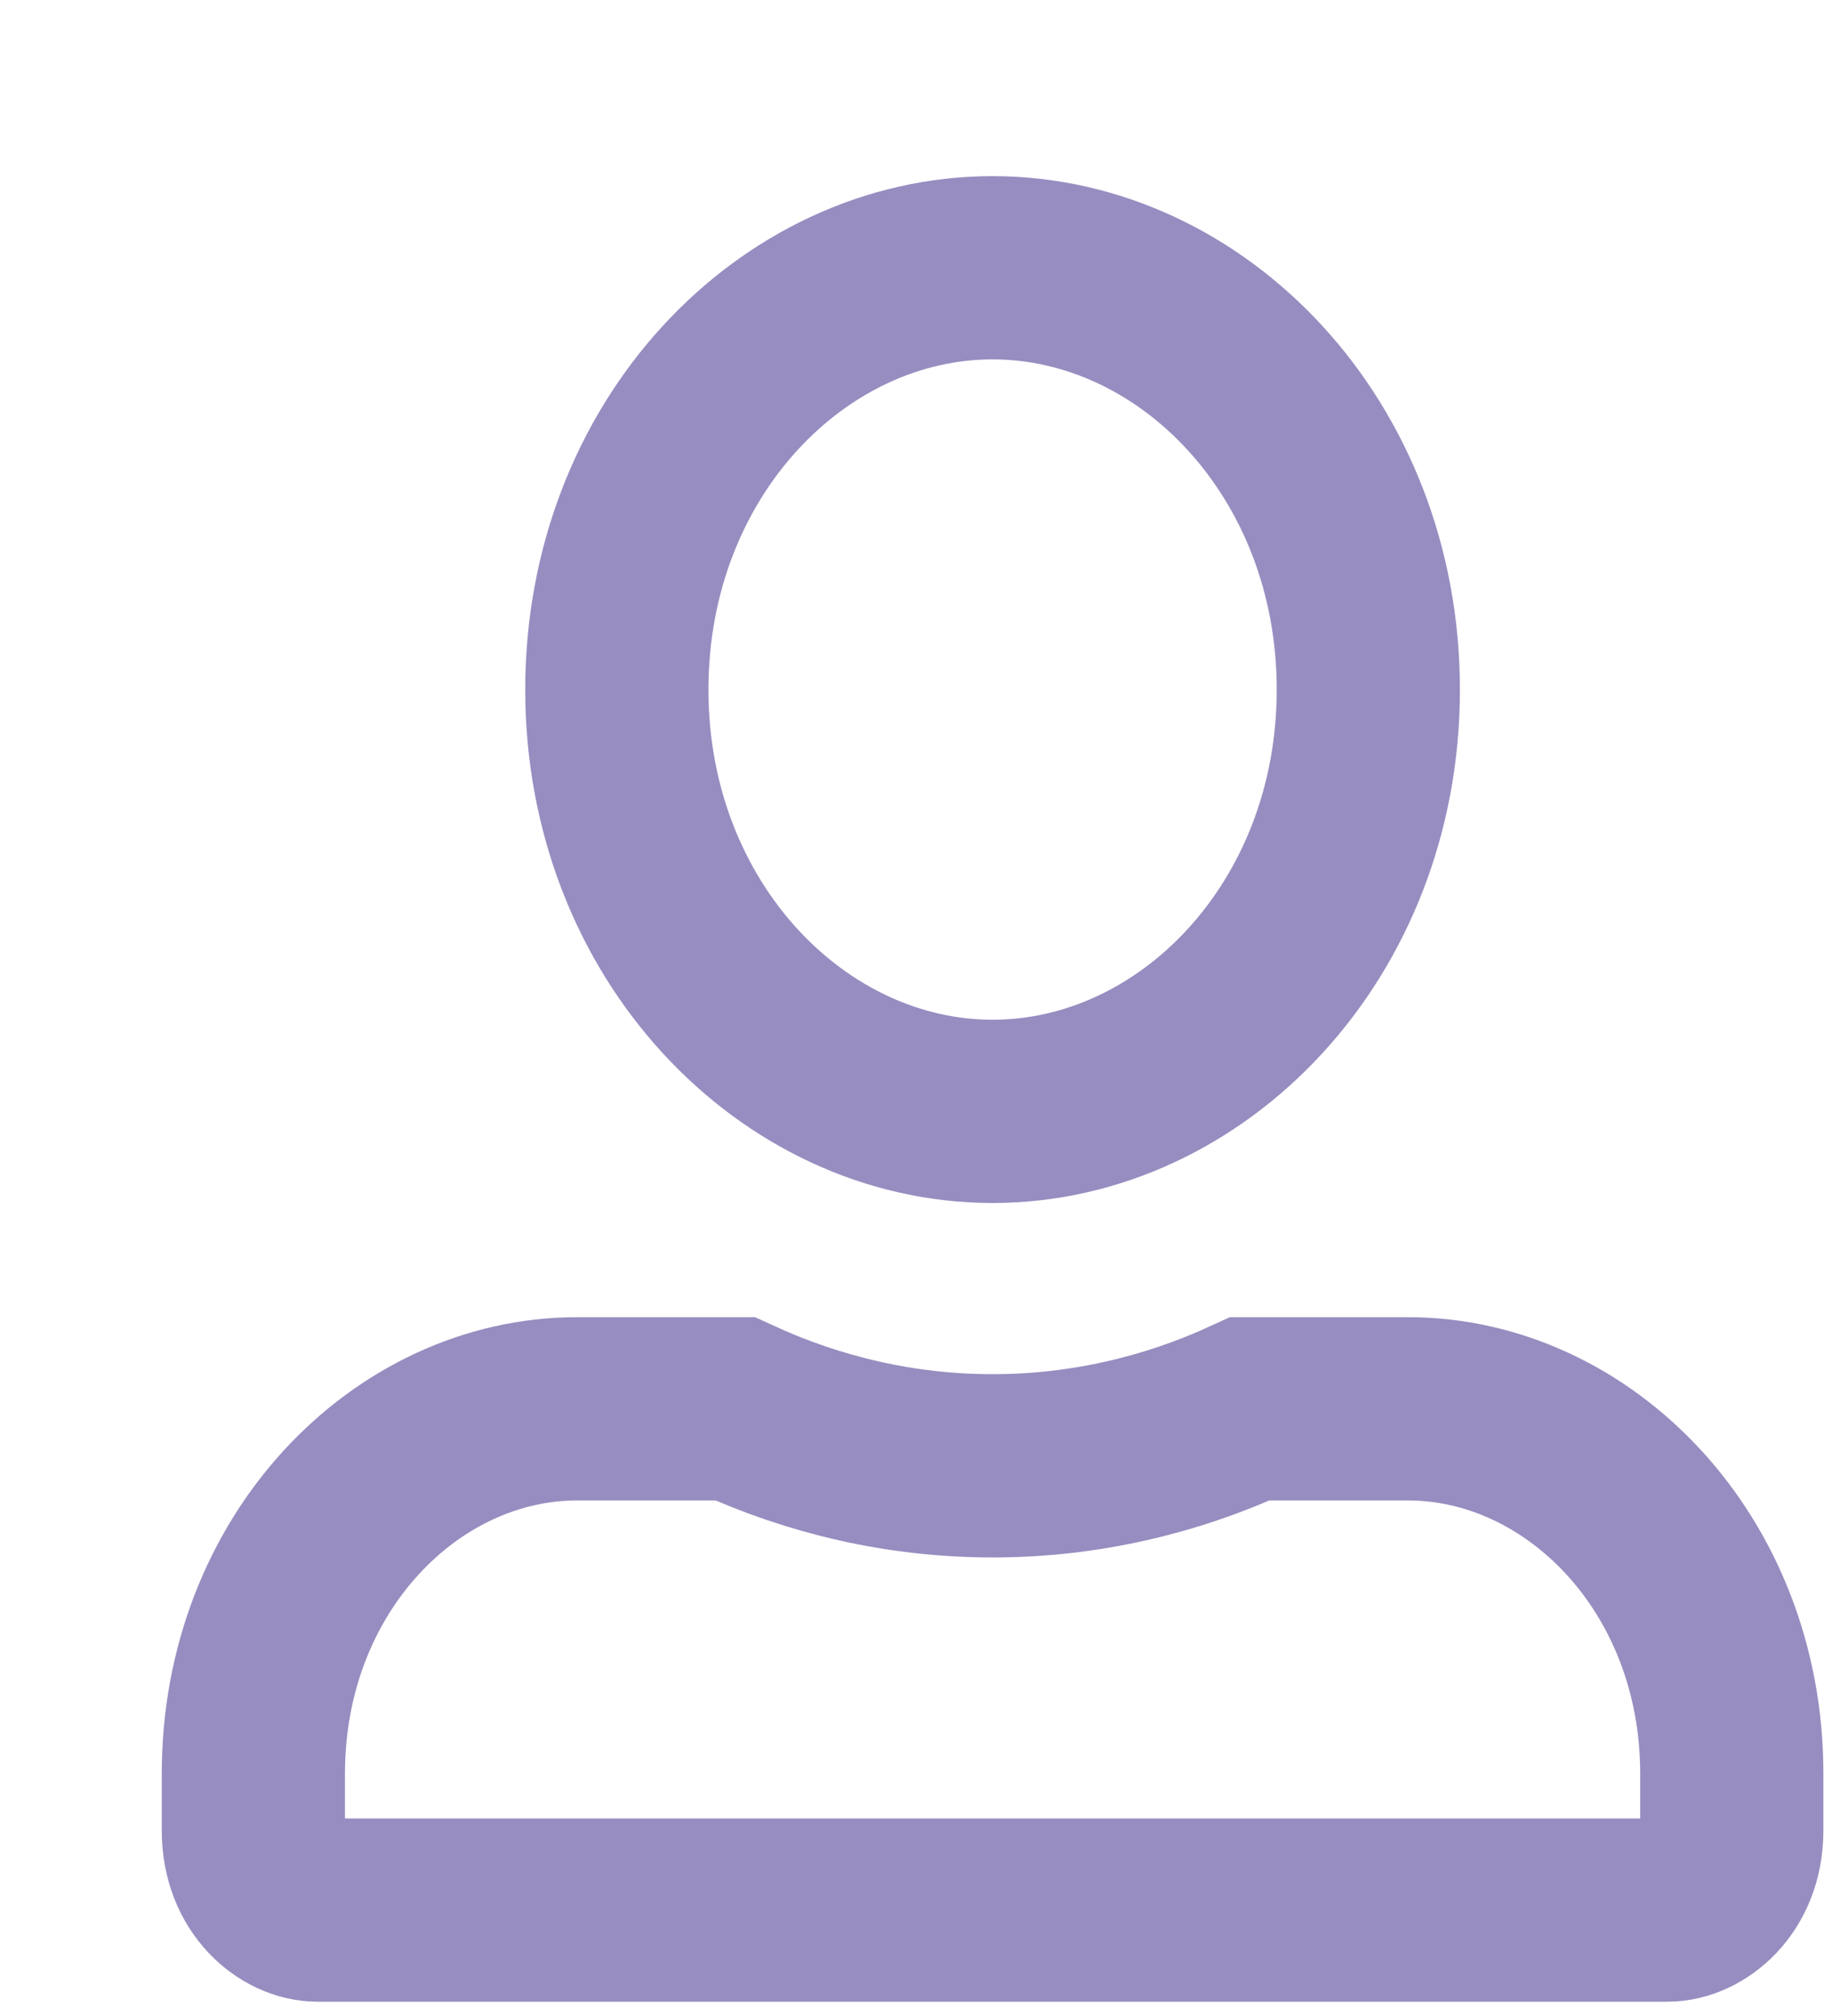 <svg width="10" height="11" viewBox="0 0 10 11" fill="none" xmlns="http://www.w3.org/2000/svg">
<path d="M7.469 3.763C7.469 5.078 6.507 6.064 5.418 6.064C4.329 6.064 3.367 5.078 3.367 3.763C3.367 2.447 4.329 1.461 5.418 1.461C6.507 1.461 7.469 2.447 7.469 3.763ZM5.418 7.998C5.918 7.998 6.393 7.885 6.823 7.687H7.685C8.618 7.687 9.453 8.533 9.453 9.677V9.988C9.453 10.273 9.252 10.422 9.102 10.422H1.733C1.583 10.422 1.383 10.273 1.383 9.988V9.677C1.383 8.533 2.217 7.687 3.15 7.687H4.012C4.443 7.885 4.917 7.998 5.418 7.998Z" stroke="#988DC0"/>
</svg>
